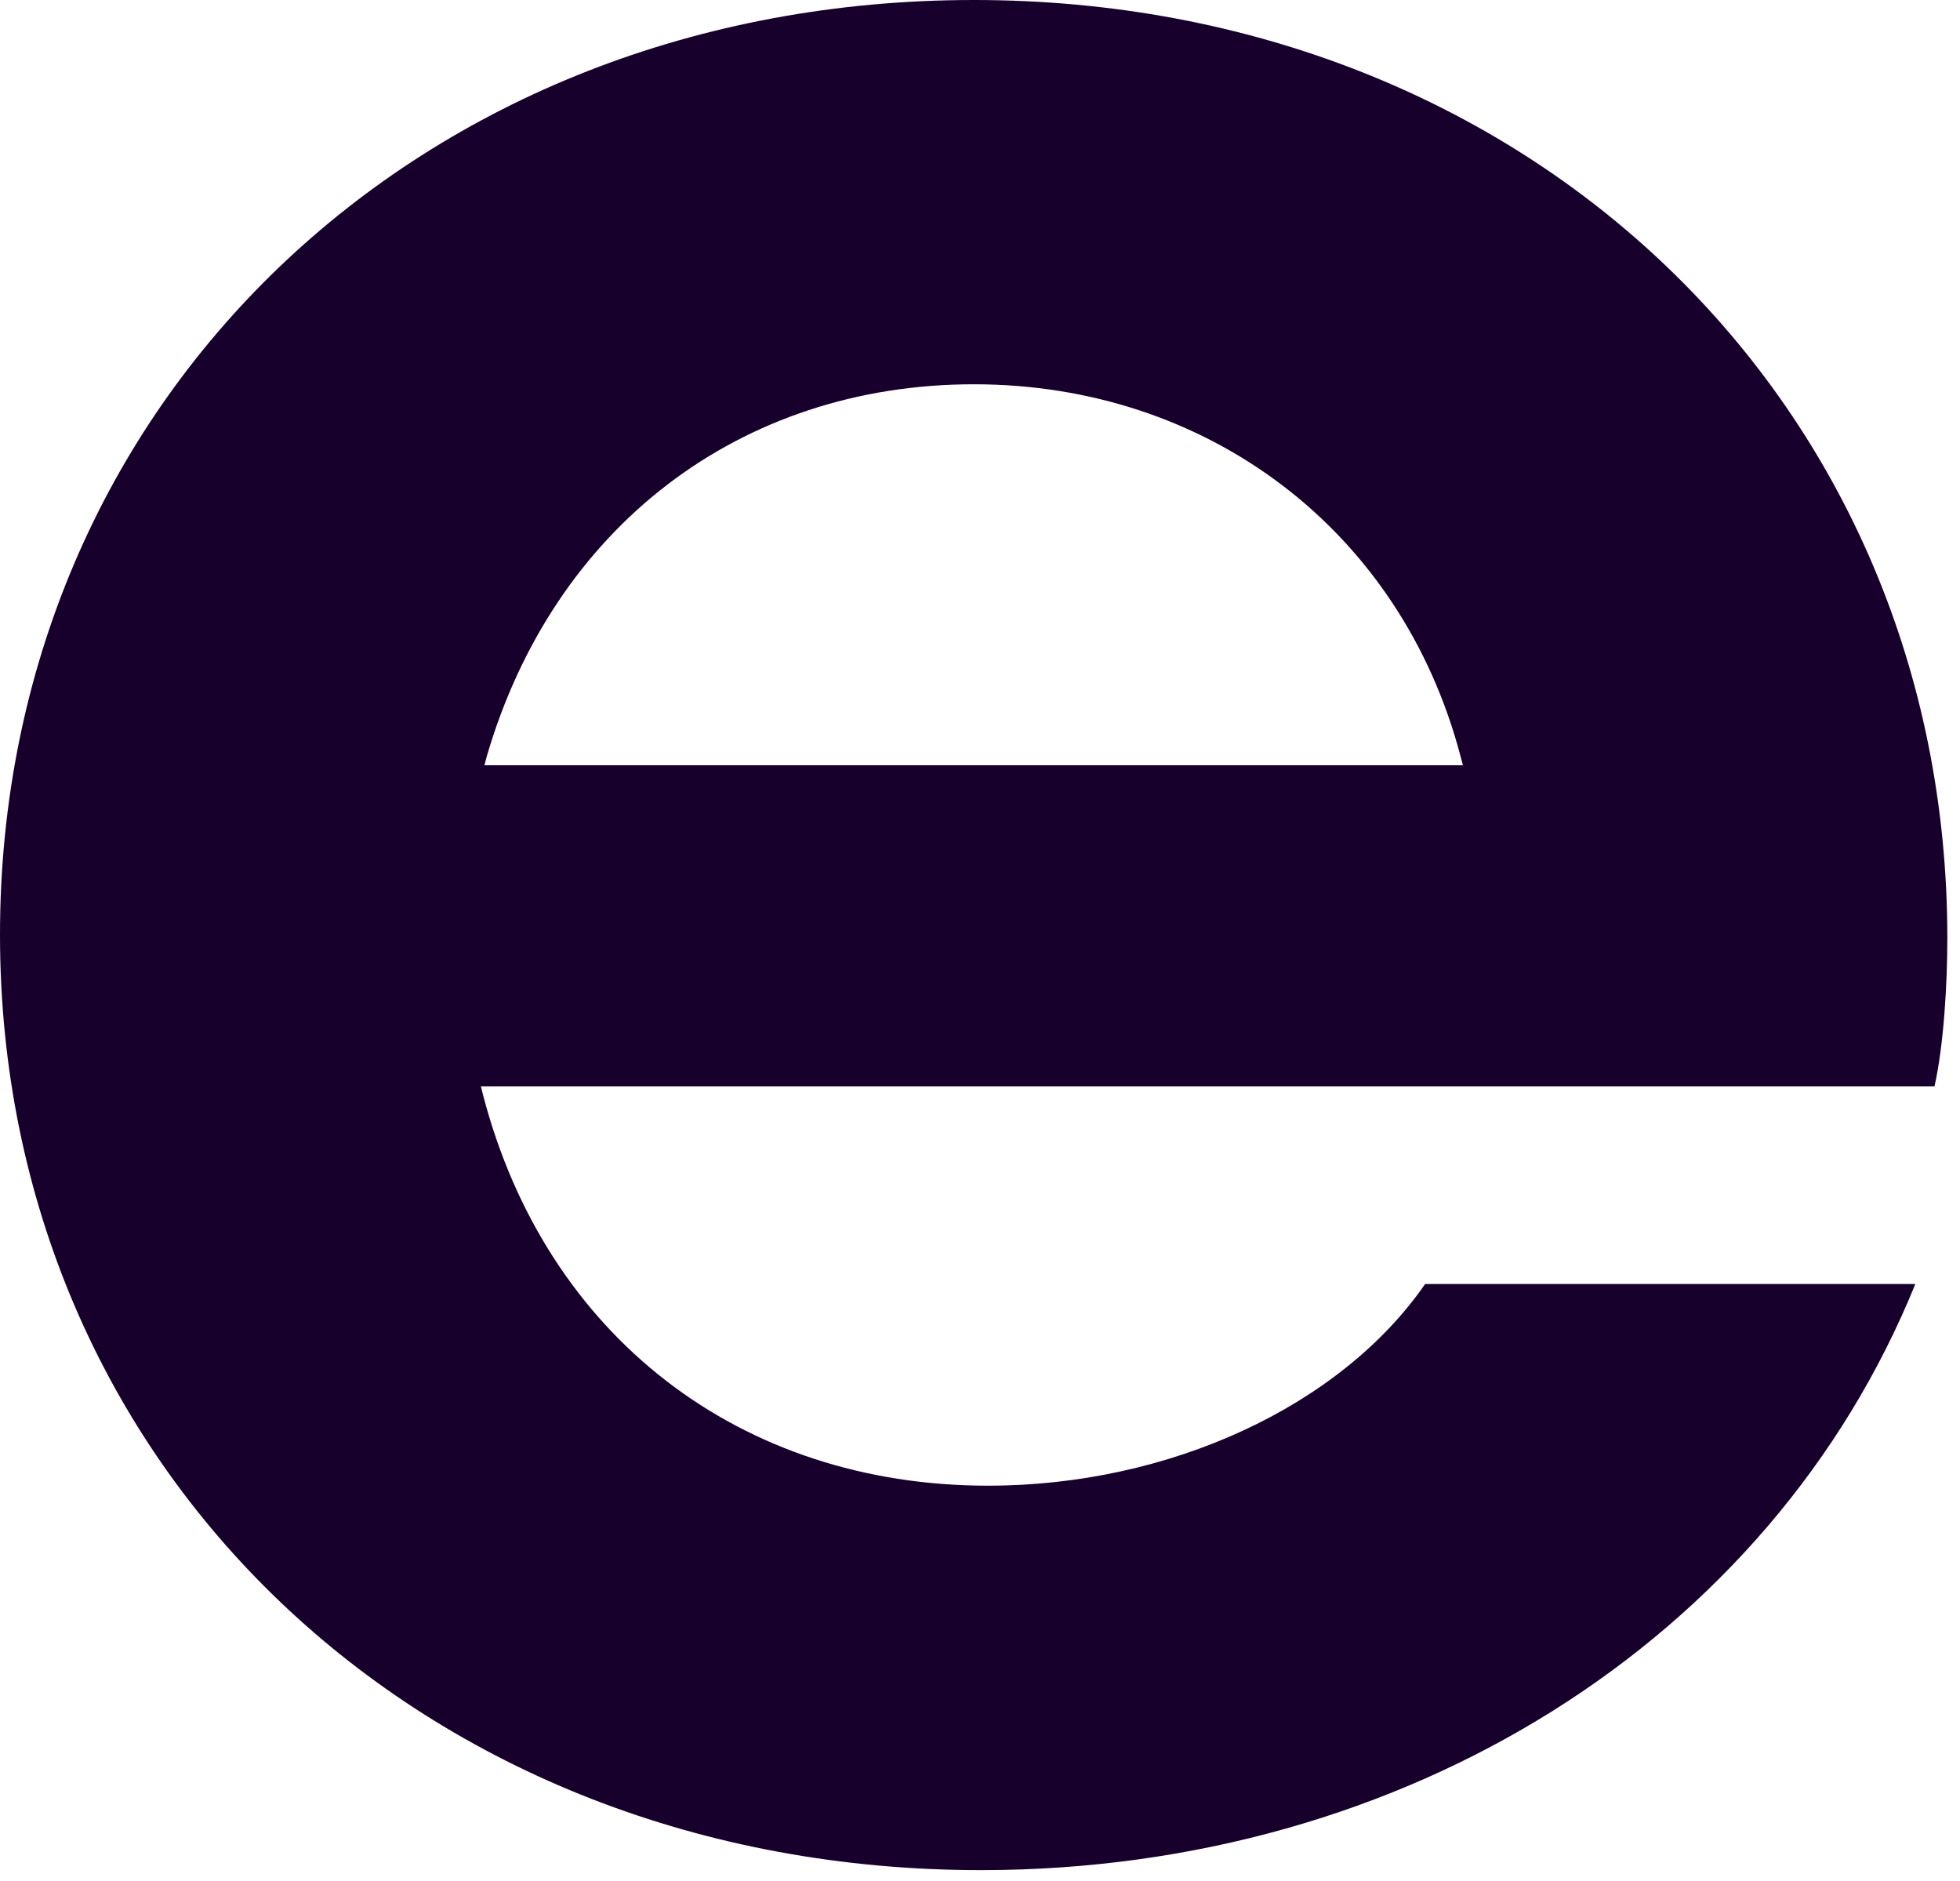 <?xml version="1.0" encoding="utf-8"?>
<svg xmlns="http://www.w3.org/2000/svg" fill="none" height="100%" overflow="visible" preserveAspectRatio="none" style="display: block;" viewBox="0 0 124 119" width="100%">
<path d="M123.199 59.349C123.199 25.515 96.722 0 61.616 0C26.51 0 0 25.405 0 59.13C0 92.854 26.666 118.303 62.061 118.303C88.904 118.303 112.023 103.77 121.175 81.225H90.161C84.812 88.963 73.97 93.983 62.506 93.983C46.793 93.983 34.55 84.502 30.569 69.301L30.424 68.72H122.387C122.976 66.1 123.199 62.209 123.199 59.338V59.349ZM30.647 48.411L30.791 47.863C35.028 33.33 46.837 24.309 61.616 24.309C76.394 24.309 88.649 33.538 92.407 47.863L92.552 48.411H30.636H30.647Z" fill="#18002D" id="Vector"/>
</svg>